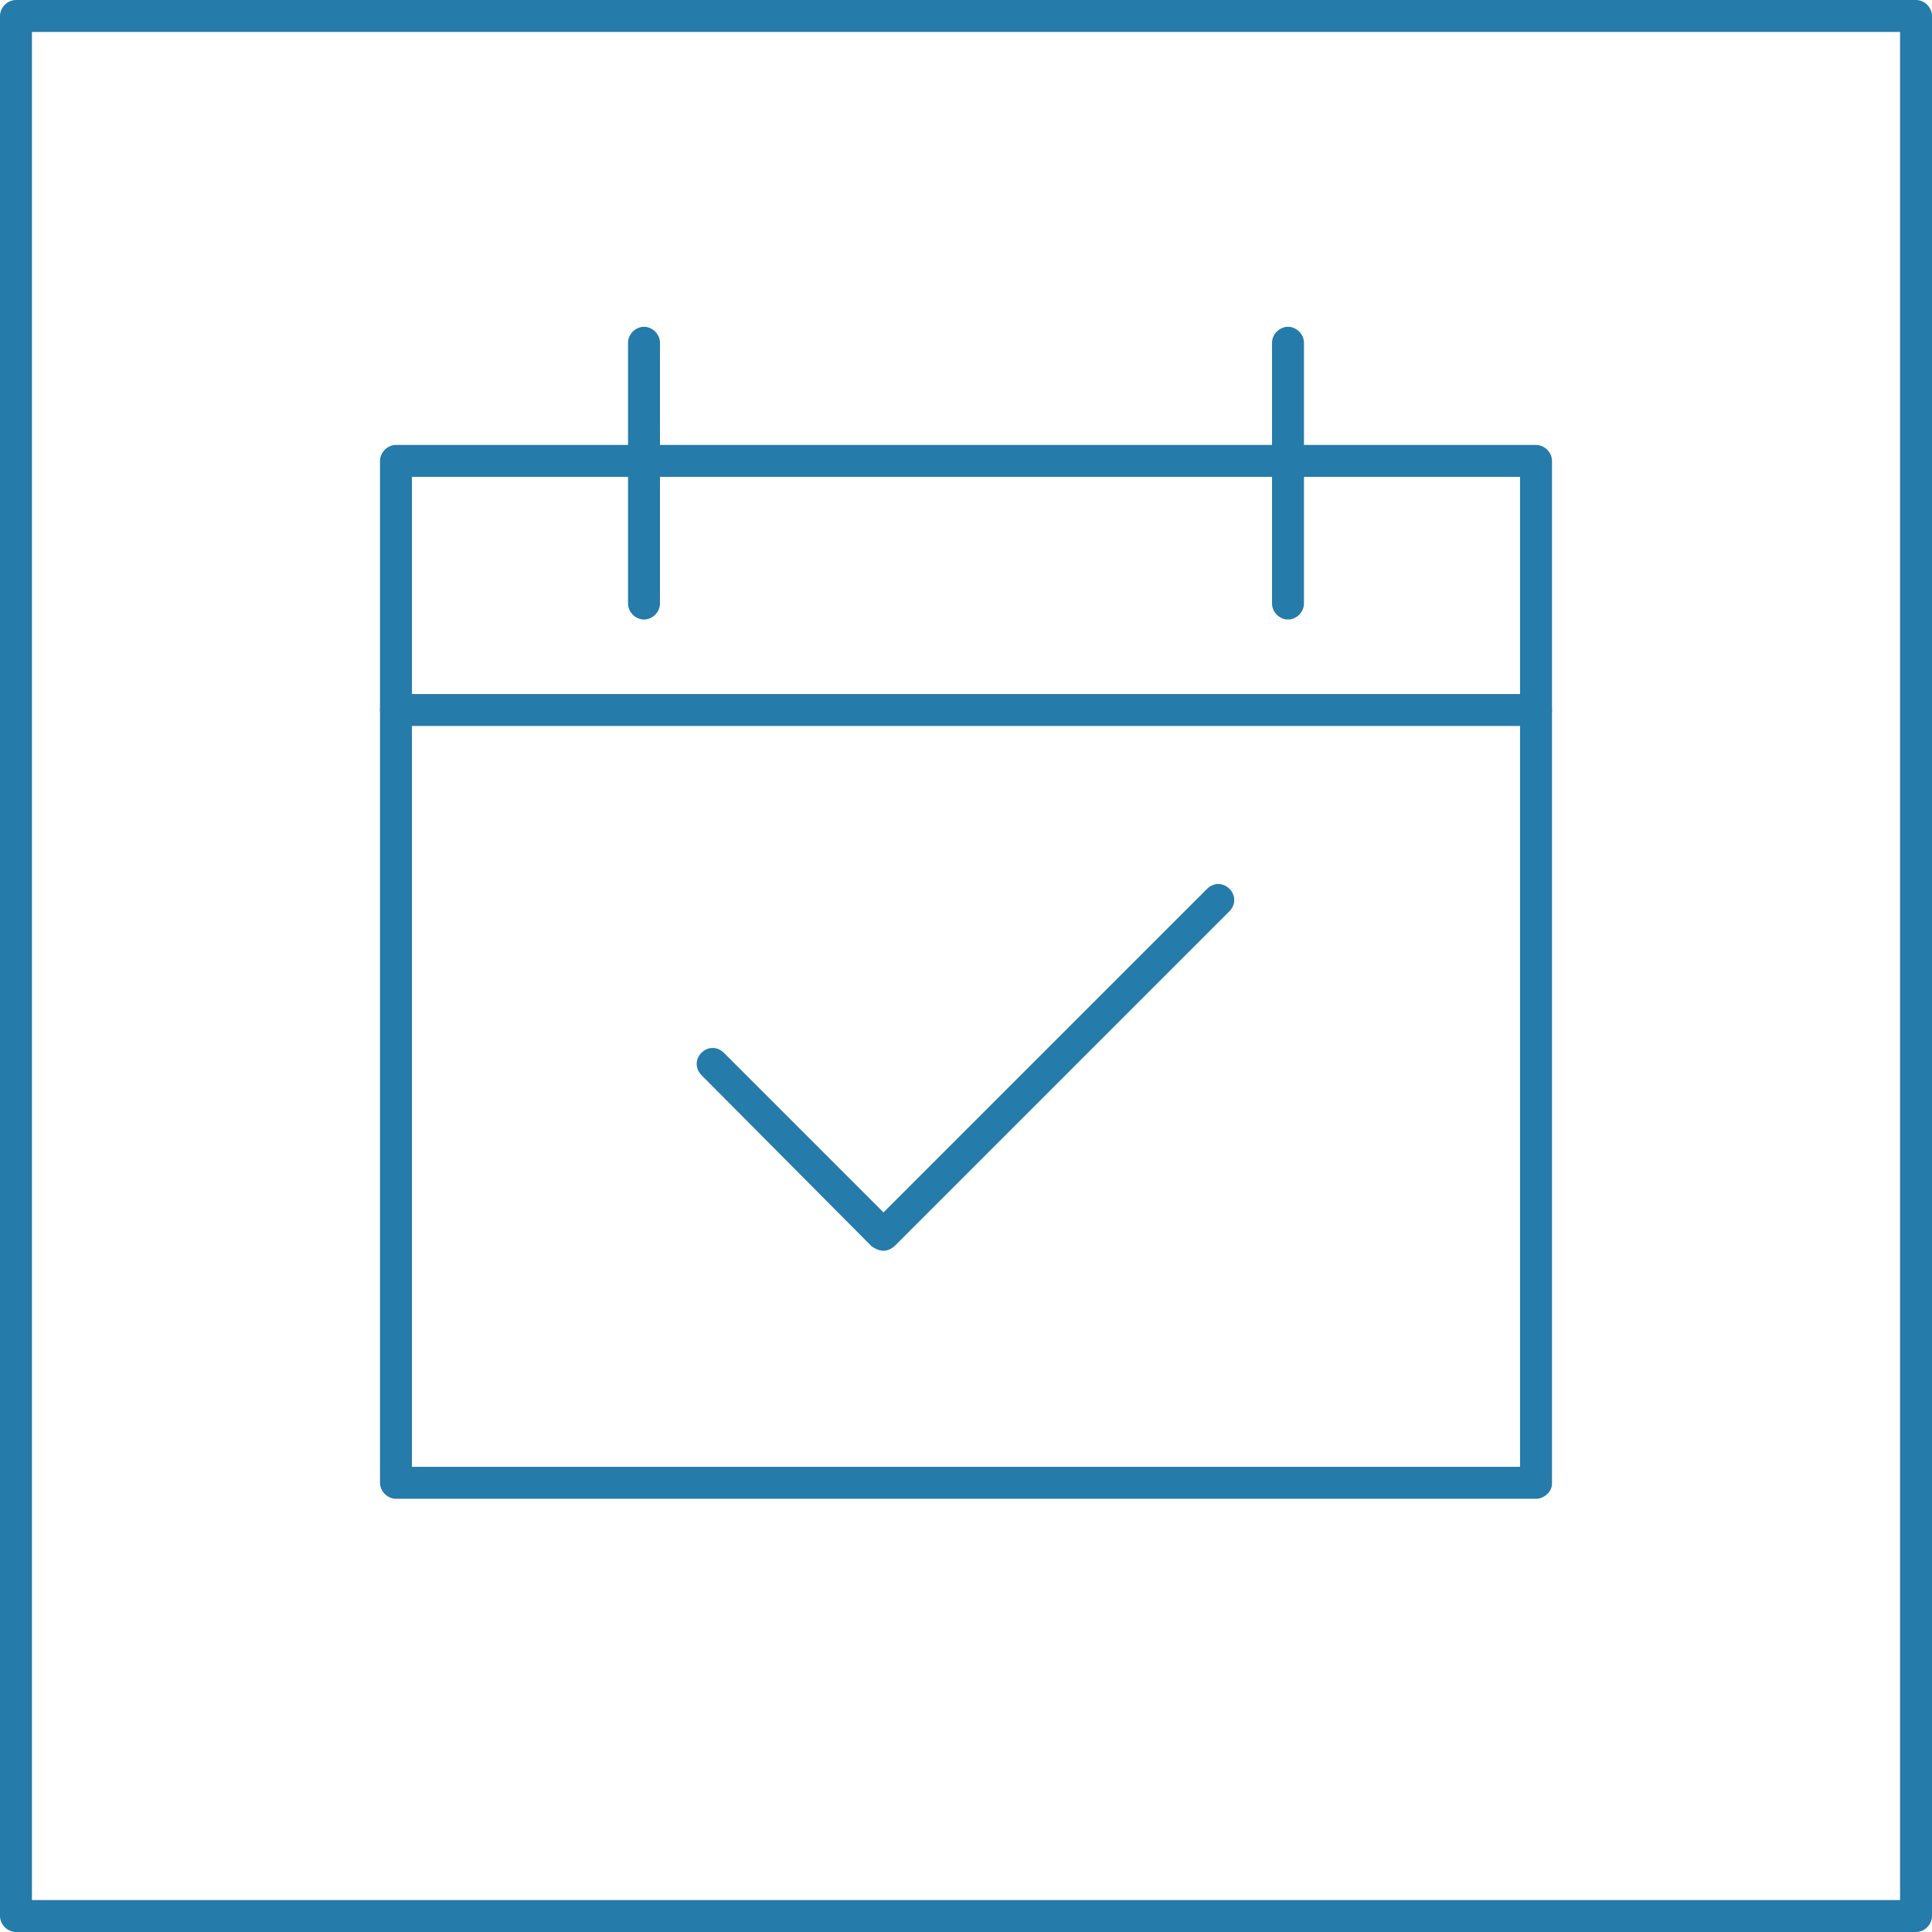 <?xml version="1.0" encoding="UTF-8"?> <!-- Generator: Adobe Illustrator 27.0.1, SVG Export Plug-In . SVG Version: 6.00 Build 0) --> <svg xmlns="http://www.w3.org/2000/svg" xmlns:xlink="http://www.w3.org/1999/xlink" version="1.1" id="Ebene_1" x="0px" y="0px" viewBox="0 0 181.5 181.5" style="enable-background:new 0 0 181.5 181.5;" xml:space="preserve"> <style type="text/css"> .st0{fill:#257BA9;} </style> <g> <g> <g> <g> <g> <g> <path class="st0" d="M180,181.5H1.5c-0.8,0-1.5-0.7-1.5-1.5V1.5C0,0.7,0.7,0,1.5,0H180c0.8,0,1.5,0.7,1.5,1.5V180 C181.5,180.8,180.8,181.5,180,181.5z M3,178.5h175.5V3H3V178.5z"></path> </g> </g> </g> </g> </g> <g> <g> <g> <g> <g> <g> <path class="st0" d="M144.3,140.8H37.2c-0.8,0-1.5-0.7-1.5-1.5v-96c0-0.8,0.7-1.5,1.5-1.5h107.1c0.8,0,1.5,0.7,1.5,1.5v96.1 C145.8,140.1,145.1,140.8,144.3,140.8z M38.7,137.8h104.1v-93H38.7V137.8z"></path> </g> </g> </g> </g> </g> <g> <g> <g> <g> <g> <g> <path class="st0" d="M60.5,58.2c-0.8,0-1.5-0.7-1.5-1.5V32.2c0-0.8,0.7-1.5,1.5-1.5s1.5,0.7,1.5,1.5v24.5 C62,57.5,61.3,58.2,60.5,58.2z"></path> </g> </g> </g> </g> </g> <g> <g> <g> <g> <g> <path class="st0" d="M121,58.2c-0.8,0-1.5-0.7-1.5-1.5V32.2c0-0.8,0.7-1.5,1.5-1.5s1.5,0.7,1.5,1.5v24.5 C122.5,57.5,121.8,58.2,121,58.2z"></path> </g> </g> </g> </g> </g> </g> <g> <g> <g> <g> <g> <path class="st0" d="M144.3,68.2H37.2c-0.8,0-1.5-0.7-1.5-1.5s0.7-1.5,1.5-1.5h107.1c0.8,0,1.5,0.7,1.5,1.5 S145.1,68.2,144.3,68.2z"></path> </g> </g> </g> </g> </g> <g> <g> <g> <g> <g> <path class="st0" d="M83,117.5c-0.4,0-0.8-0.2-1.1-0.4l-16-16.1c-0.6-0.6-0.6-1.5,0-2.1s1.5-0.6,2.1,0l15,15l30.4-30.4 c0.6-0.6,1.5-0.6,2.1,0s0.6,1.5,0,2.1L84.1,117C83.8,117.3,83.4,117.5,83,117.5z"></path> </g> </g> </g> </g> </g> </g> </g> </svg> 